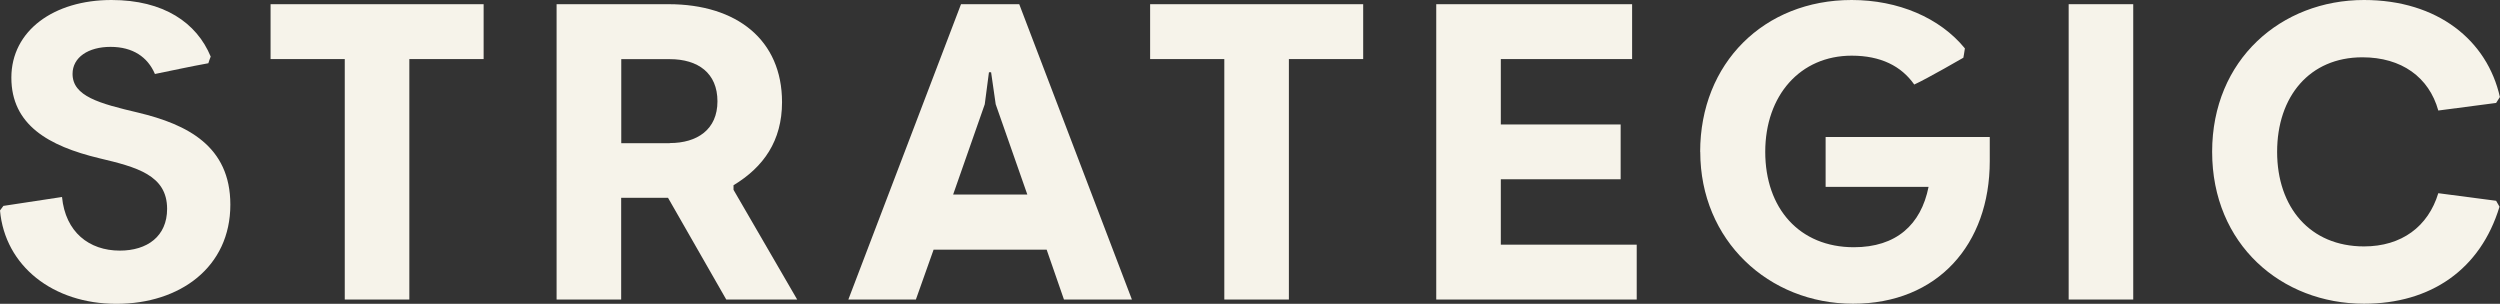 <?xml version="1.0" encoding="UTF-8"?><svg id="Layer_2" xmlns="http://www.w3.org/2000/svg" width="244.3" height="29.69" viewBox="0 0 244.3 29.69"><rect x="0" y="0" width="244.3" height="29.69" fill="#333333" stroke="none"/><g id="Layer_1-2"><path d="M0,20.57l.33-.45,5.73-.87c.33,3.42,2.64,5.24,5.65,5.24,2.68,0,4.62-1.4,4.62-4.08,0-3.3-2.97-4.08-6.64-4.95C4.74,14.27,1.11,12.2,1.11,7.59S5.28,0,10.89,0c5.11,0,8.33,2.22,9.7,5.53-.09.23-.17.44-.23.65-1.82.33-3.59.72-5.22,1.05-.71-1.66-2.16-2.65-4.34-2.65s-3.71,1.03-3.71,2.64c0,2.18,2.6,2.89,6.43,3.79,4.78,1.15,8.99,3.26,8.99,8.99,0,6.1-4.91,9.69-11.13,9.69S.49,25.98,0,20.57Z" fill="#f6f3ea"/><path d="M33.7,5.77h-7.26V.41h20.82v5.36h-7.26v23.5h-6.31V5.77Z" fill="#f6f3ea"/><path d="M54.4.41h10.93c6.68,0,11.09,3.5,11.09,9.57,0,3.79-1.81,6.35-4.74,8.12v.45l6.22,10.72h-6.93l-5.69-9.94h-4.58v9.94h-6.31V.41ZM65.45,13.98c2.68,0,4.66-1.32,4.66-4.08s-1.9-4.12-4.66-4.12h-4.74v8.21h4.74Z" fill="#f6f3ea"/><path d="M93.91.41h5.69l11.01,28.86h-6.64l-1.69-4.87h-11.05l-1.73,4.87h-6.6L93.91.41ZM100.39,19.01l-3.09-8.82-.45-3.13h-.21l-.41,3.13-3.09,8.82h7.26Z" fill="#f6f3ea"/><path d="M119.65,5.77h-7.26V.41h20.82v5.36h-7.26v23.5h-6.31V5.77Z" fill="#f6f3ea"/><path d="M140.36.41h19.13v5.36h-12.83v6.39h11.71v5.36h-11.71v6.39h13.28v5.36h-19.59V.41Z" fill="#f6f3ea"/><path d="M166.14,14.84c0-8.66,6.23-14.84,14.8-14.84,4.55,0,8.62,1.73,11.07,4.73-.02.19-.15.91-.15.91,0,0-3.54,2.05-4.8,2.62-1.27-1.81-3.28-2.82-6.11-2.82-5.03,0-8.45,3.88-8.45,9.4s3.34,9.32,8.66,9.32c4.13,0,6.56-2.19,7.3-5.9h-10.06v-4.87h16.04v2.35c0,8.16-5.11,13.94-13.36,13.94s-14.93-6.19-14.93-14.84Z" fill="#f6f3ea"/><path d="M202.15.41h6.31v28.86h-6.31V.41Z" fill="#f6f3ea"/><path d="M216.17,14.84c0-9.03,6.76-14.84,14.84-14.84,7.22,0,12.04,3.96,13.28,9.48l-.37.58-5.65.74c-.91-3.26-3.59-5.2-7.42-5.2-5.16,0-8.33,3.83-8.33,9.24s3.21,9.24,8.49,9.24c3.67,0,6.27-1.94,7.26-5.2l5.65.74.33.58c-1.86,6.14-6.72,9.48-13.24,9.48-8.08,0-14.84-5.81-14.84-14.84Z" fill="#f6f3ea"/></g></svg>